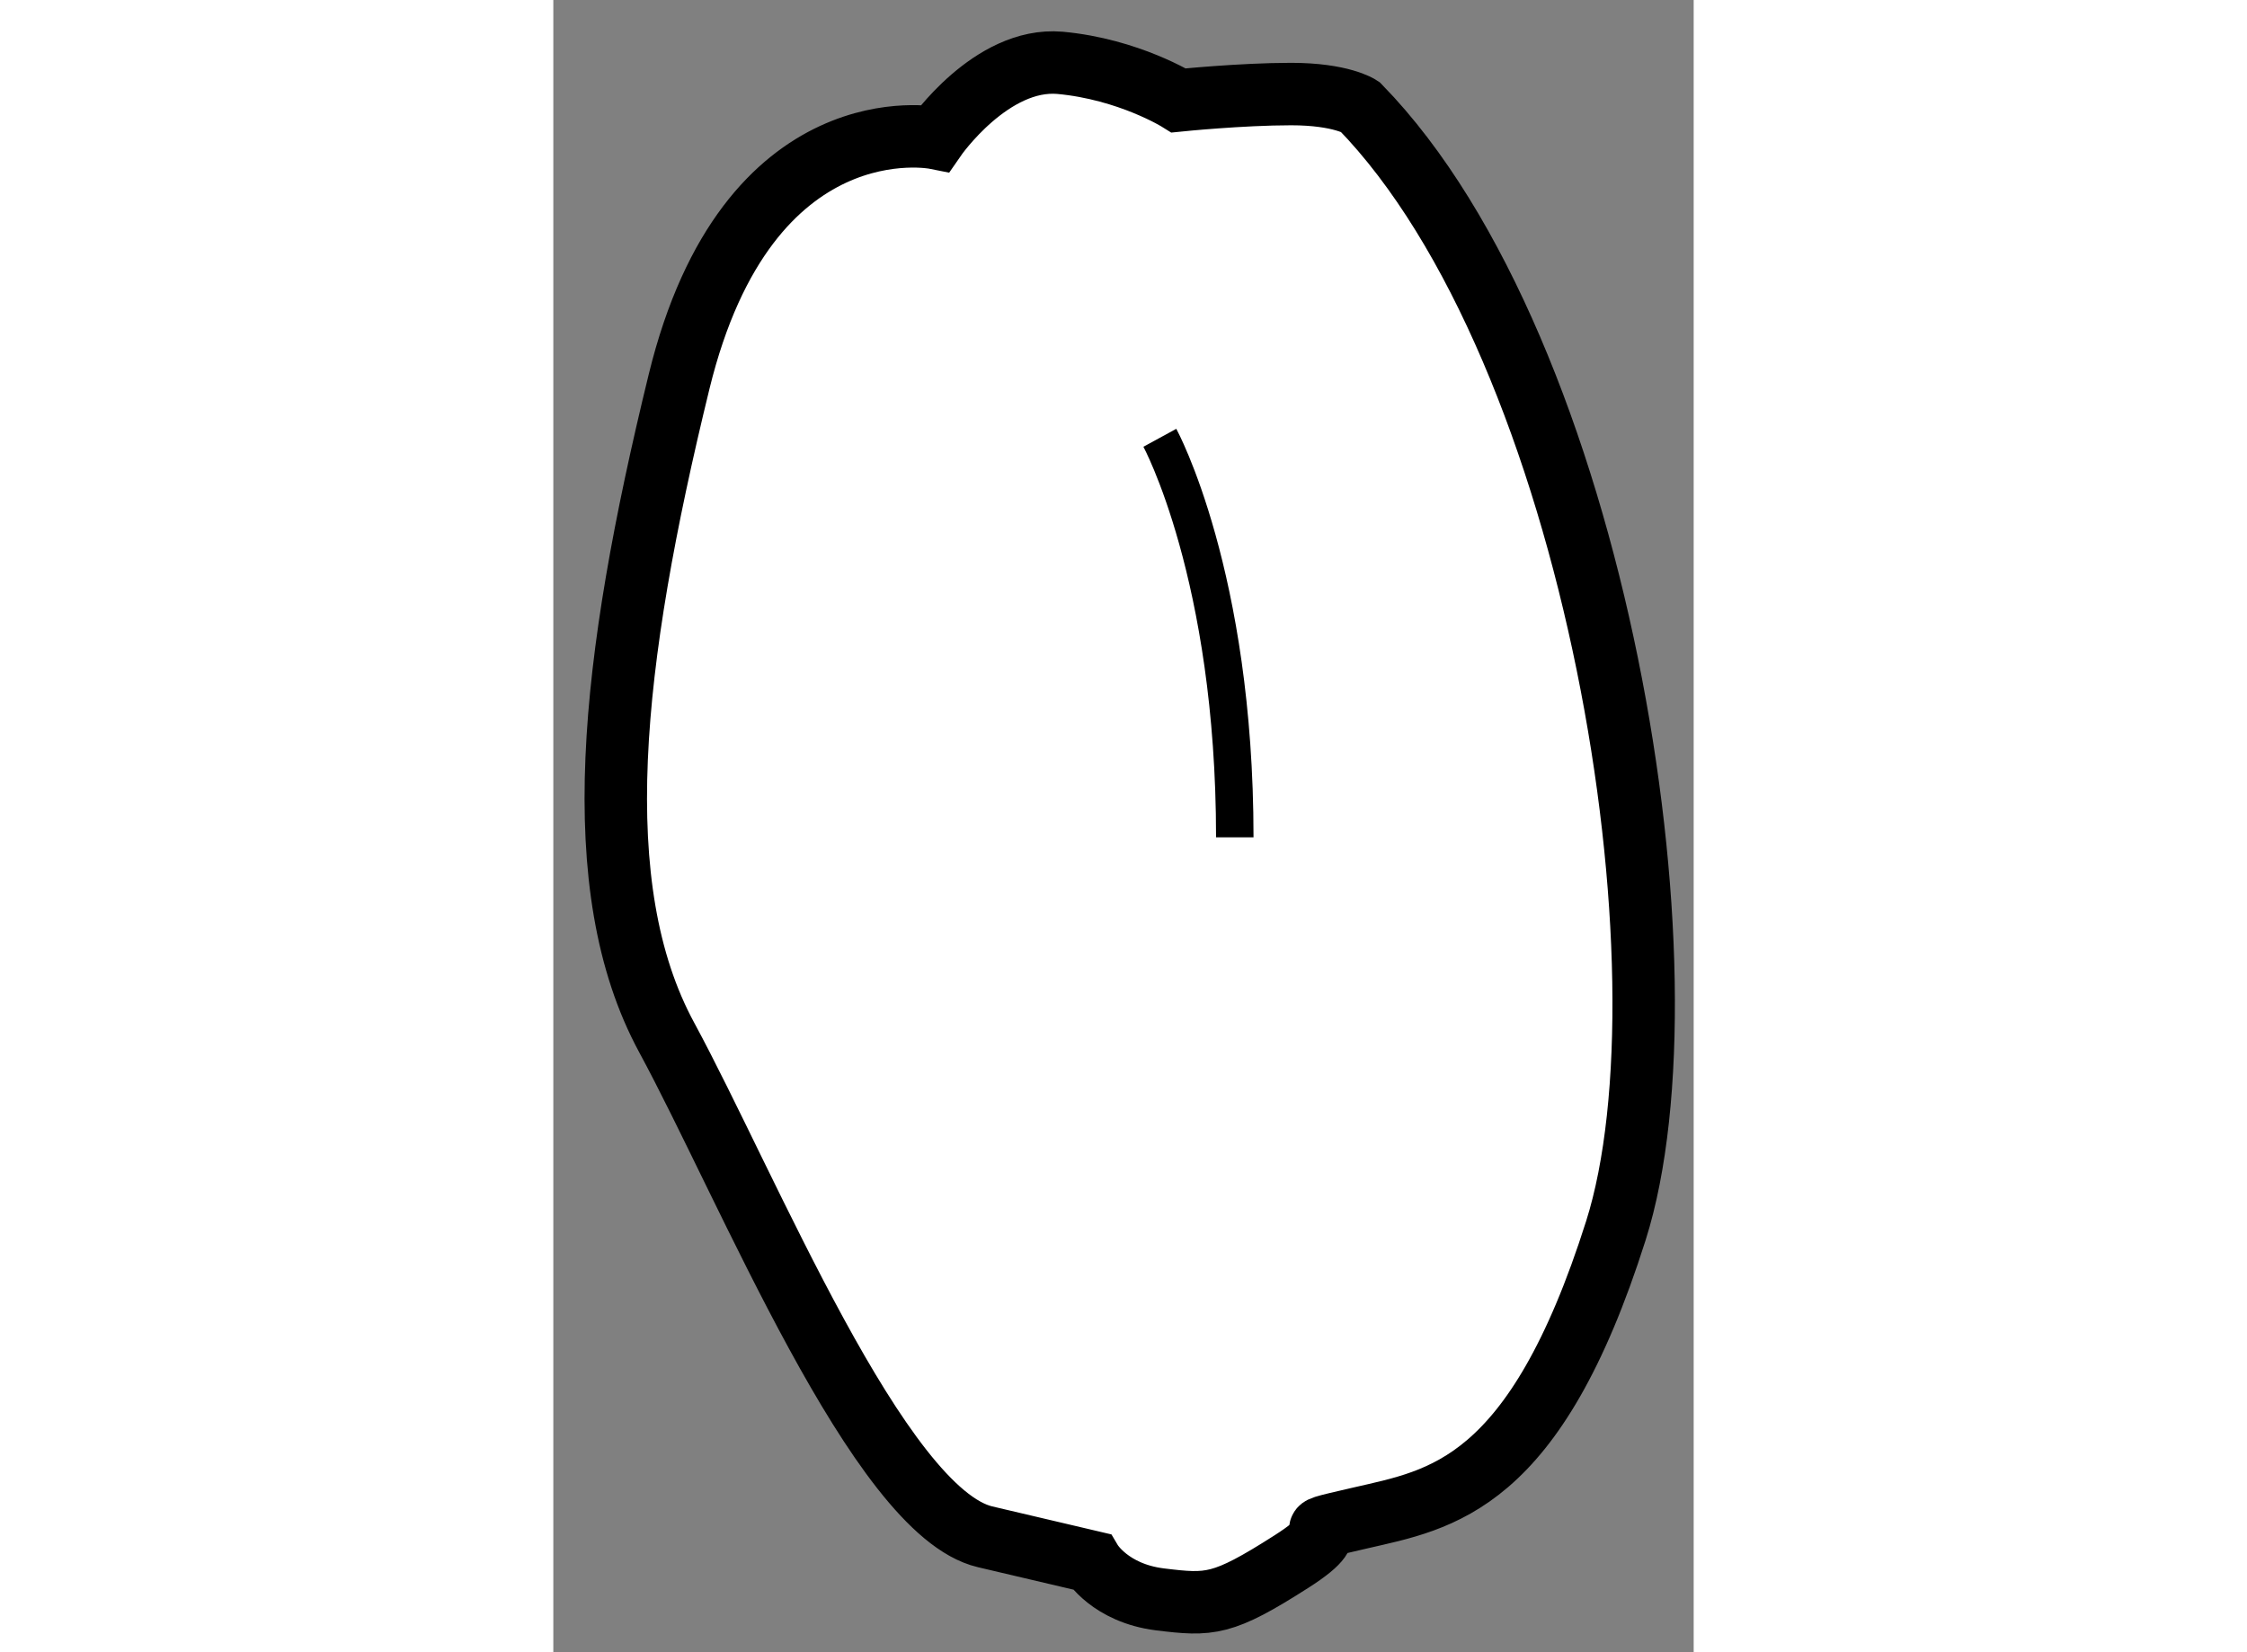 <?xml version="1.0" encoding="utf-8"?>
<!-- Generator: Adobe Illustrator 15.1.0, SVG Export Plug-In . SVG Version: 6.00 Build 0)  -->
<!DOCTYPE svg PUBLIC "-//W3C//DTD SVG 1.1//EN" "http://www.w3.org/Graphics/SVG/1.1/DTD/svg11.dtd">
<svg version="1.1" xmlns="http://www.w3.org/2000/svg" xmlns:xlink="http://www.w3.org/1999/xlink" x="0px" y="0px" width="244.8px"
	 height="180px" viewBox="5.71 116.887 9.13 13.228" enable-background="new 0 0 244.8 180" xml:space="preserve">
	
<rect x="5.71" y="116.887" width="9.13" height="13.228" fill="#808080" stroke="none"/>
	
<g><path fill="#FFFFFF" stroke="#000000" stroke-width="0.5" d="M8.767,117.992c0,0-1.5-0.3-2.05,1.95s-0.75,4.05-0.1,5.25
				c0.65,1.199,1.7,3.799,2.55,3.999c0.851,0.2,0.851,0.2,0.851,0.2s0.149,0.251,0.549,0.301c0.4,0.049,0.5,0.05,1.05-0.301
				c0.55-0.35-0.1-0.2,0.55-0.35c0.65-0.15,1.4-0.251,2.05-2.301s-0.15-7.05-2.05-9c0,0-0.15-0.1-0.55-0.1
				c-0.4,0-0.9,0.051-0.9,0.051s-0.399-0.25-0.95-0.301C9.216,117.342,8.767,117.992,8.767,117.992z"></path><path fill="none" stroke="#000000" stroke-width="0.3" d="M10.566,120.392c0,0,0.6,1.1,0.6,3.199"></path></g>


</svg>